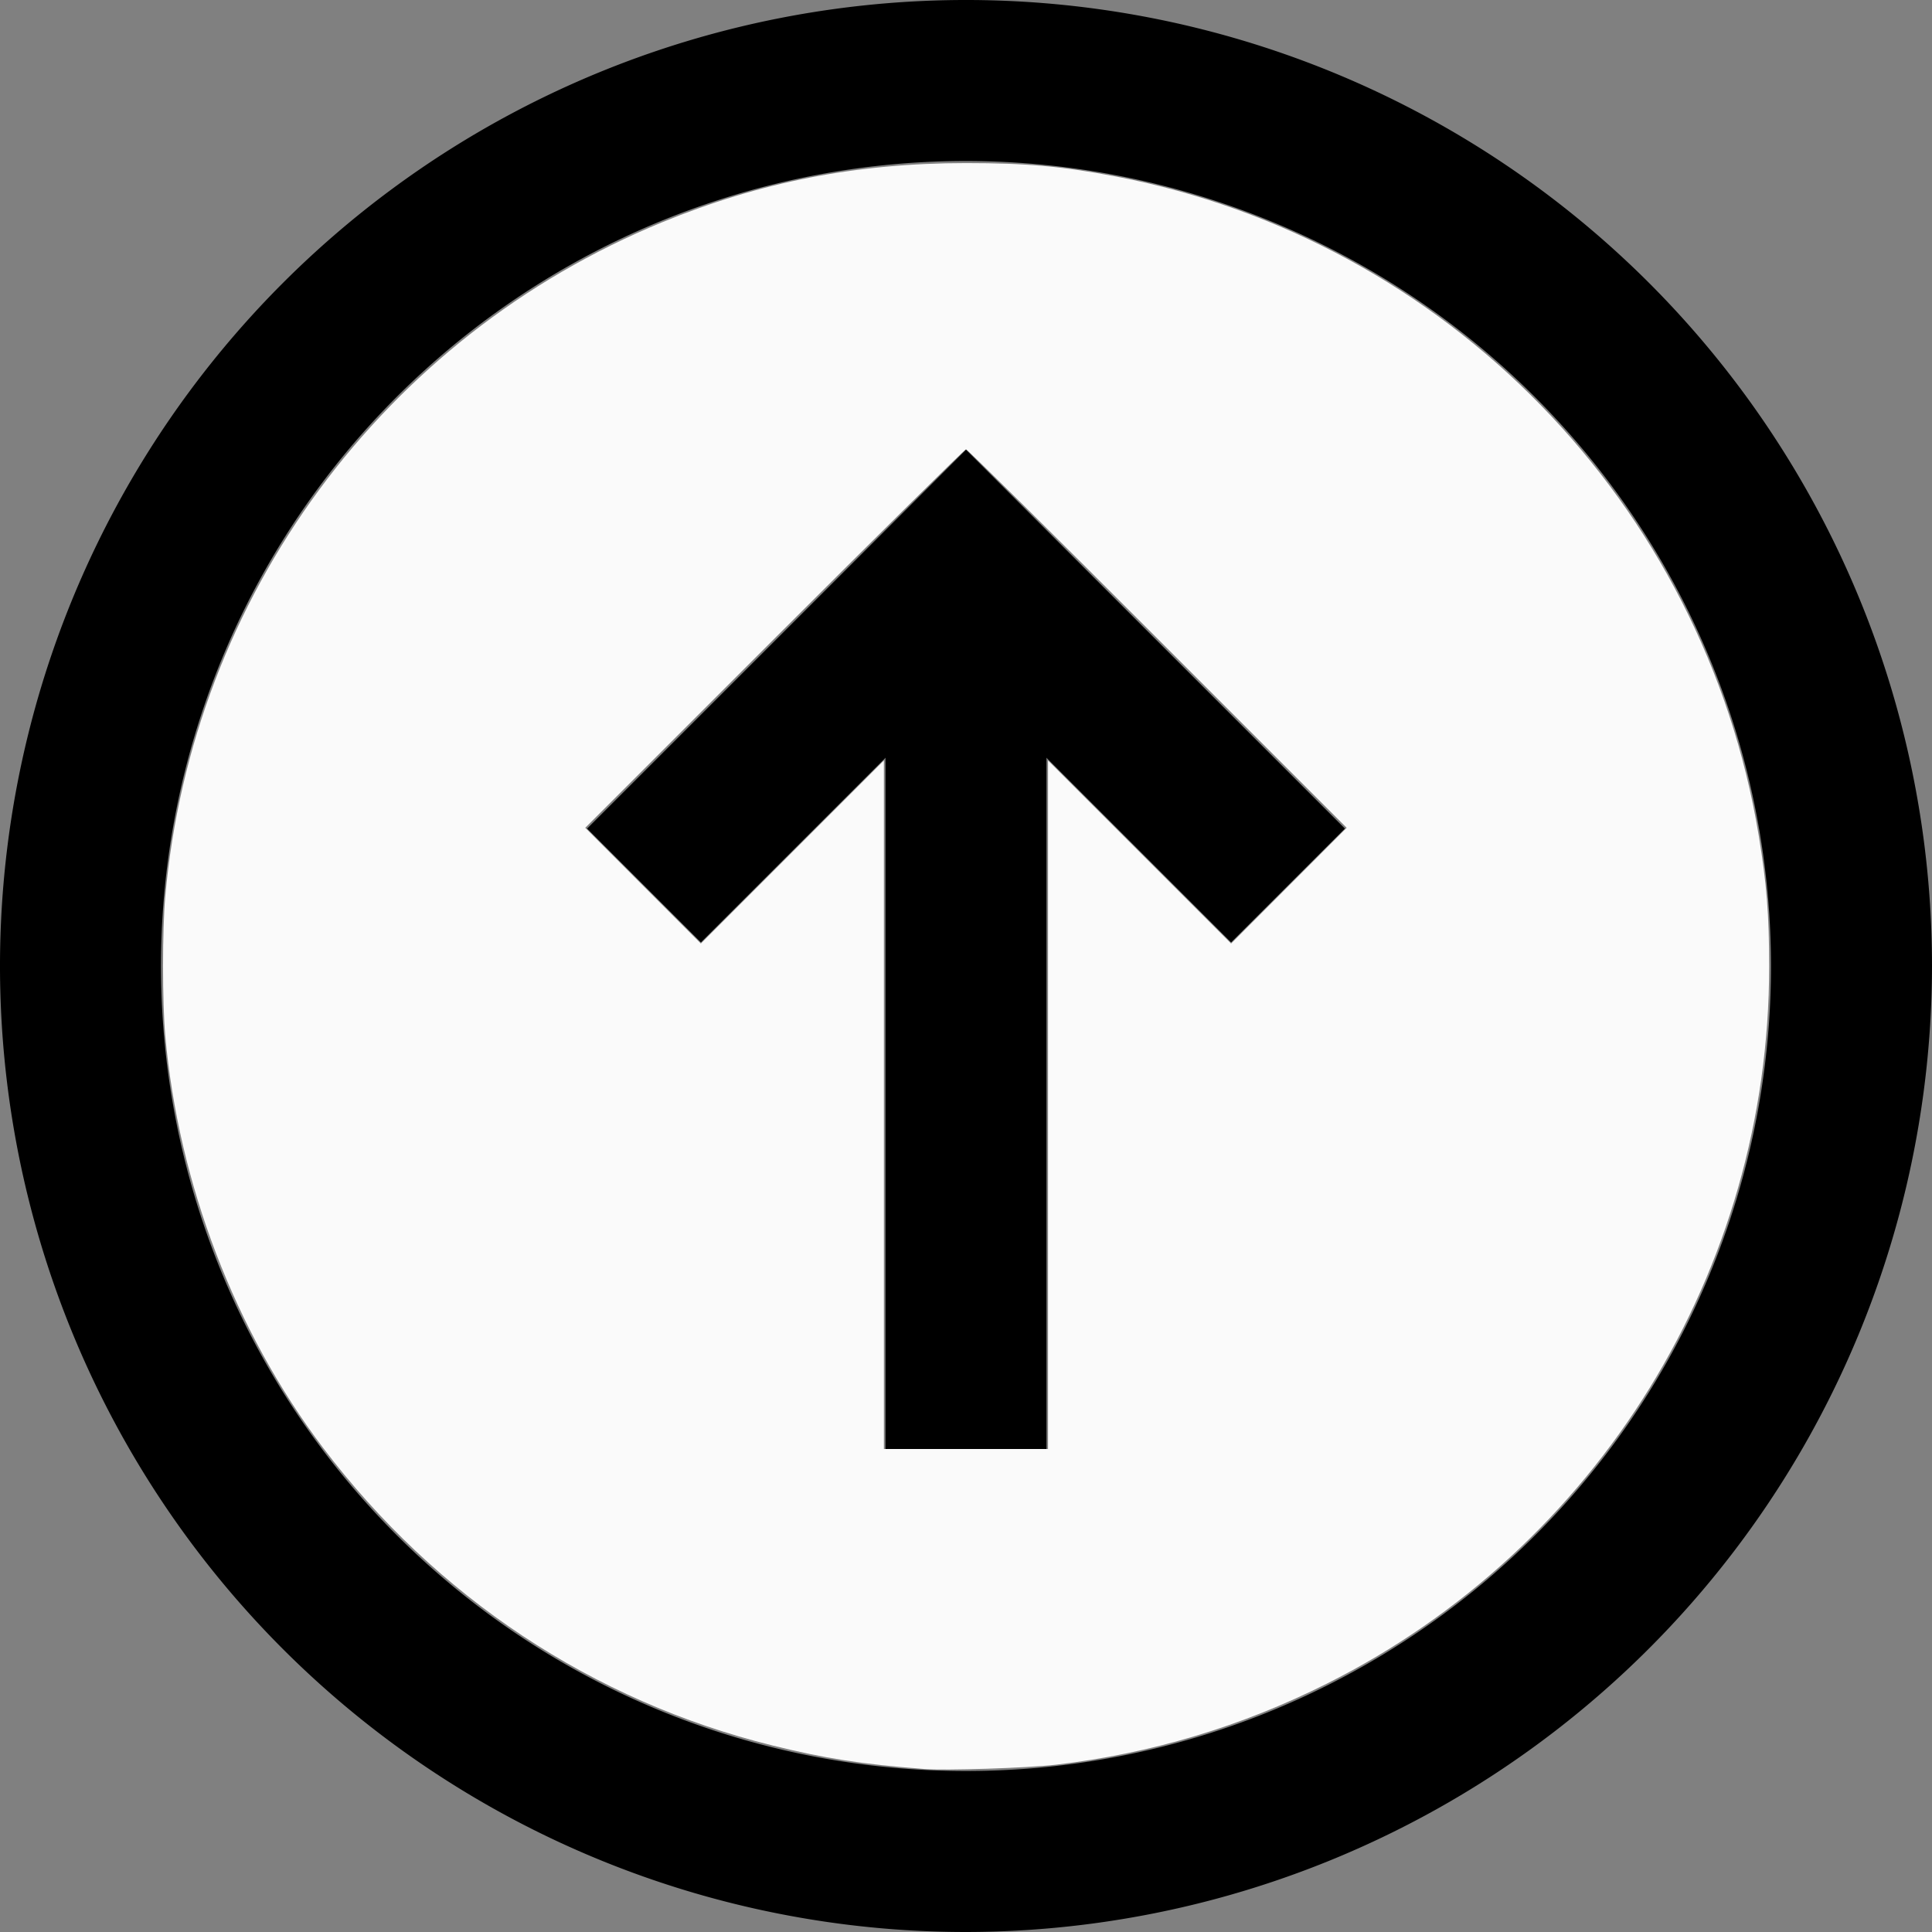 <?xml version="1.0" encoding="UTF-8" standalone="no"?>
<svg
   id="_1.Arrow_Up"
   data-name="1.Arrow Up"
   viewBox="0 0 24 24"
   version="1.1"
   sodipodi:docname="arrow-up-icon.svg"
   inkscape:version="1.1.2 (b8e25be833, 2022-02-05)"
   xmlns:inkscape="http://www.inkscape.org/namespaces/inkscape"
   xmlns:sodipodi="http://sodipodi.sourceforge.net/DTD/sodipodi-0.dtd"
   xmlns="http://www.w3.org/2000/svg"
   xmlns:svg="http://www.w3.org/2000/svg"
   xmlns:rdf="http://www.w3.org/1999/02/22-rdf-syntax-ns#"
   xmlns:cc="http://creativecommons.org/ns#"
   xmlns:dc="http://purl.org/dc/elements/1.1/">
  <rect x="0" y="0" width="24" height="24" fill="#808080" stroke="none"/>
  <defs
     id="defs57" />
  <sodipodi:namedview
     pagecolor="#ffffff"
     bordercolor="#666666"
     borderopacity="1"
     objecttolerance="10"
     gridtolerance="10"
     guidetolerance="10"
     inkscape:pageopacity="0"
     inkscape:pageshadow="2"
     inkscape:window-width="1920"
     inkscape:window-height="1027"
     id="namedview55"
     showgrid="false"
     inkscape:zoom="35.833333"
     inkscape:cx="10.367442"
     inkscape:cy="12"
     inkscape:window-x="1912"
     inkscape:window-y="-8"
     inkscape:window-maximized="1"
     inkscape:current-layer="_1.Arrow_Up"
     inkscape:document-rotation="0"
     inkscape:pagecheckerboard="0" />
  <title
     id="title46">1.Arrow Up</title>
  <path
     d="M12,24A12,12,0,1,1,24,12,12.013,12.013,0,0,1,12,24ZM12,2A10,10,0,1,0,22,12,10.011,10.011,0,0,0,12,2Z"
     id="path48" />
  <polygon
     points="15.293 11.707 12 8.414 8.707 11.707 7.293 10.293 12 5.586 16.707 10.293 15.293 11.707"
     id="polygon50" />
  <rect
     x="11"
     y="7"
     width="2"
     height="11"
     id="rect52" />
  <path
     style="fill:#fafafa;stroke-width:0.028;stroke-linecap:round;stroke-linejoin:round;fill-opacity:1"
     d="m 11.47,21.974 c -0.761,-0.058 -1.224,-0.13 -1.874,-0.291 -2.231,-0.552 -4.18,-1.844 -5.585,-3.701 -1.091,-1.443 -1.794,-3.281 -1.958,-5.116 -0.037,-0.412 -0.037,-1.318 0,-1.73 C 2.385,7.41 4.762,4.185 8.221,2.763 9.444,2.26 10.644,2.026 12,2.026 c 0.753,0 1.208,0.041 1.87,0.168 4.103,0.786 7.298,4.065 7.978,8.188 0.098,0.595 0.129,0.98 0.129,1.625 6.53e-4,3.769 -2.128,7.221 -5.493,8.907 -1.068,0.535 -2.187,0.87 -3.368,1.008 -0.355,0.041 -1.37,0.074 -1.647,0.053 z m 1.549,-8.251 V 9.447 l 1.137,1.137 1.137,1.137 0.718,-0.719 0.718,-0.719 -2.351,-2.351 C 13.086,6.639 12.015,5.581 12,5.581 c -0.015,0 -1.086,1.058 -2.379,2.351 l -2.351,2.351 0.718,0.719 0.718,0.719 1.137,-1.137 1.137,-1.137 V 13.723 18 H 12 13.019 Z"
     id="path61" />
</svg>
